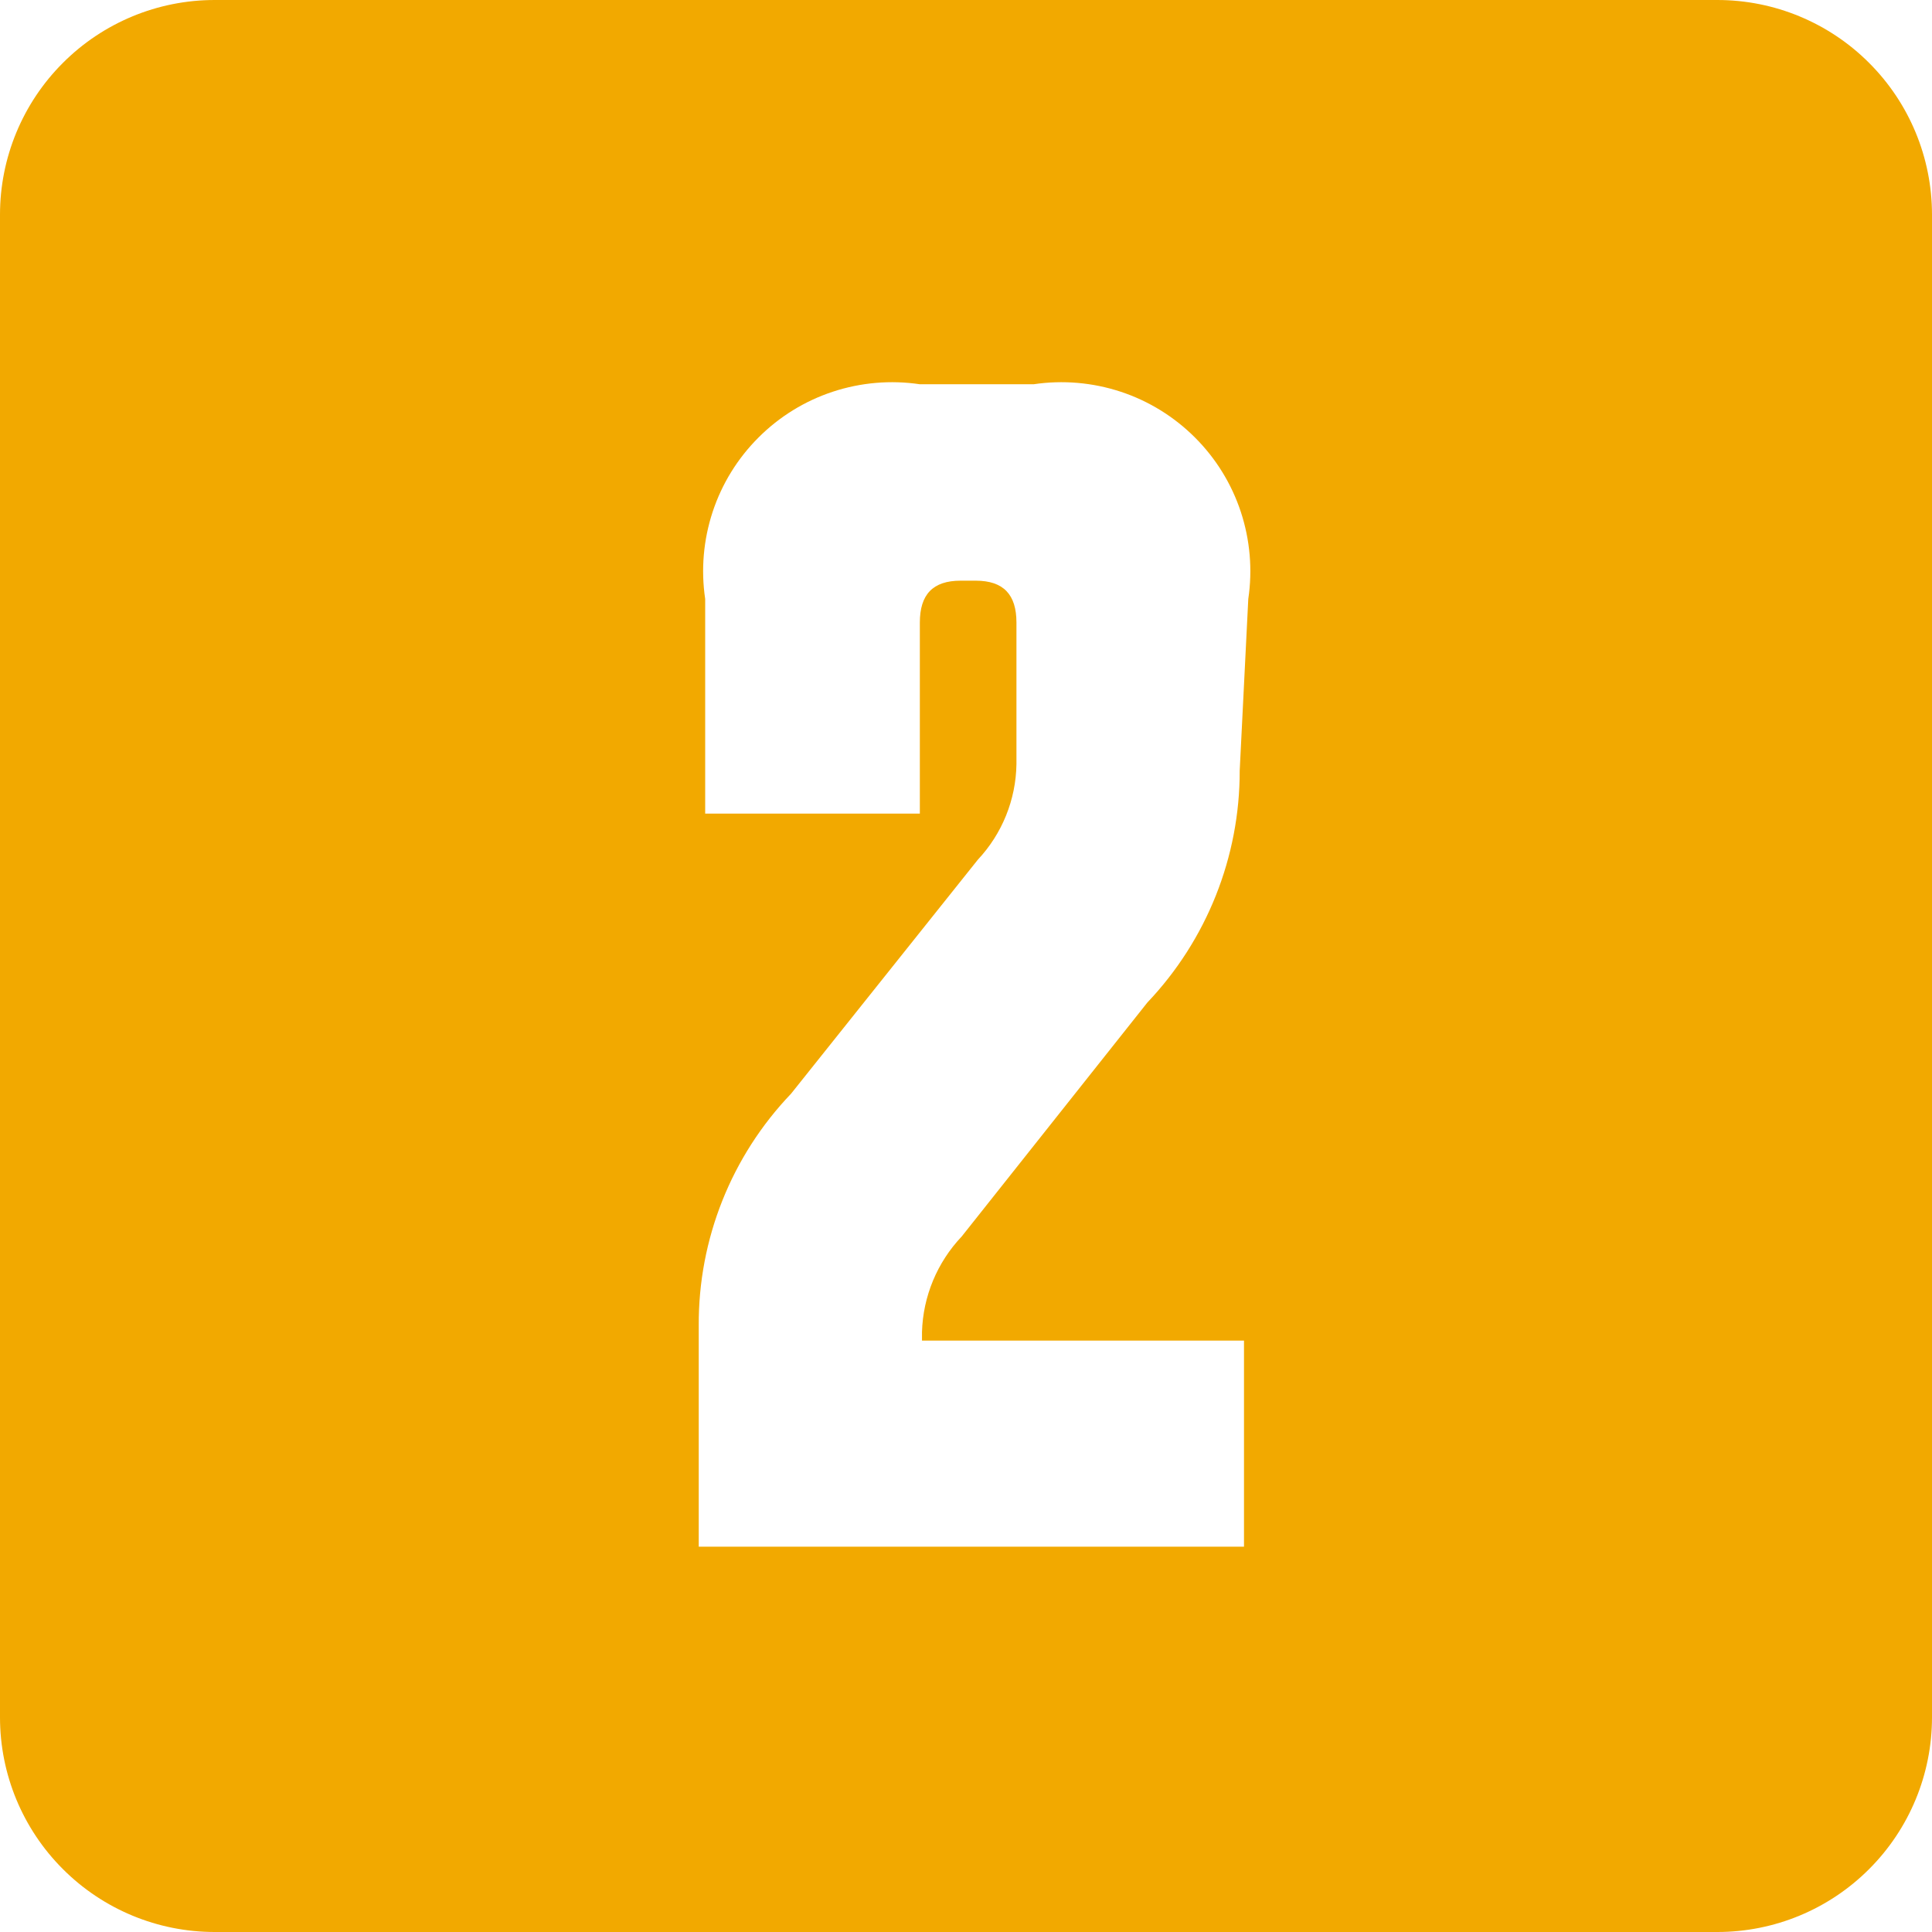 <svg width="36" height="36" viewBox="0 0 36 36" fill="none" xmlns="http://www.w3.org/2000/svg">
<path d="M32 0H4C2.939 0 1.922 0.421 1.172 1.172C0.421 1.922 0 2.939 0 4V32C0 33.061 0.421 34.078 1.172 34.828C1.922 35.579 2.939 36 4 36H32C33.061 36 34.078 35.579 34.828 34.828C35.579 34.078 36 33.061 36 32V4C36 2.939 35.579 1.922 34.828 1.172C34.078 0.421 33.061 0 32 0V0ZM23.1 14.36C23.103 15.967 22.487 17.514 21.38 18.68L17.92 23.04C17.463 23.522 17.199 24.156 17.18 24.82V24.98H23.18V28.82H13.02V24.7C13.011 23.091 13.628 21.542 14.74 20.38L18.22 16.02C18.673 15.537 18.93 14.902 18.94 14.24V11.6C18.94 11.08 18.7 10.82 18.18 10.82H17.9C17.38 10.82 17.14 11.08 17.14 11.6V15.16H13.14V11.16C13.059 10.616 13.107 10.061 13.279 9.538C13.451 9.016 13.744 8.541 14.133 8.153C14.521 7.764 14.996 7.471 15.518 7.299C16.041 7.127 16.596 7.079 17.14 7.16H19.26C19.804 7.079 20.359 7.127 20.882 7.299C21.404 7.471 21.878 7.764 22.267 8.153C22.656 8.541 22.949 9.016 23.121 9.538C23.293 10.061 23.341 10.616 23.26 11.16L23.1 14.36Z" fill="#F2A900"/>
</svg>